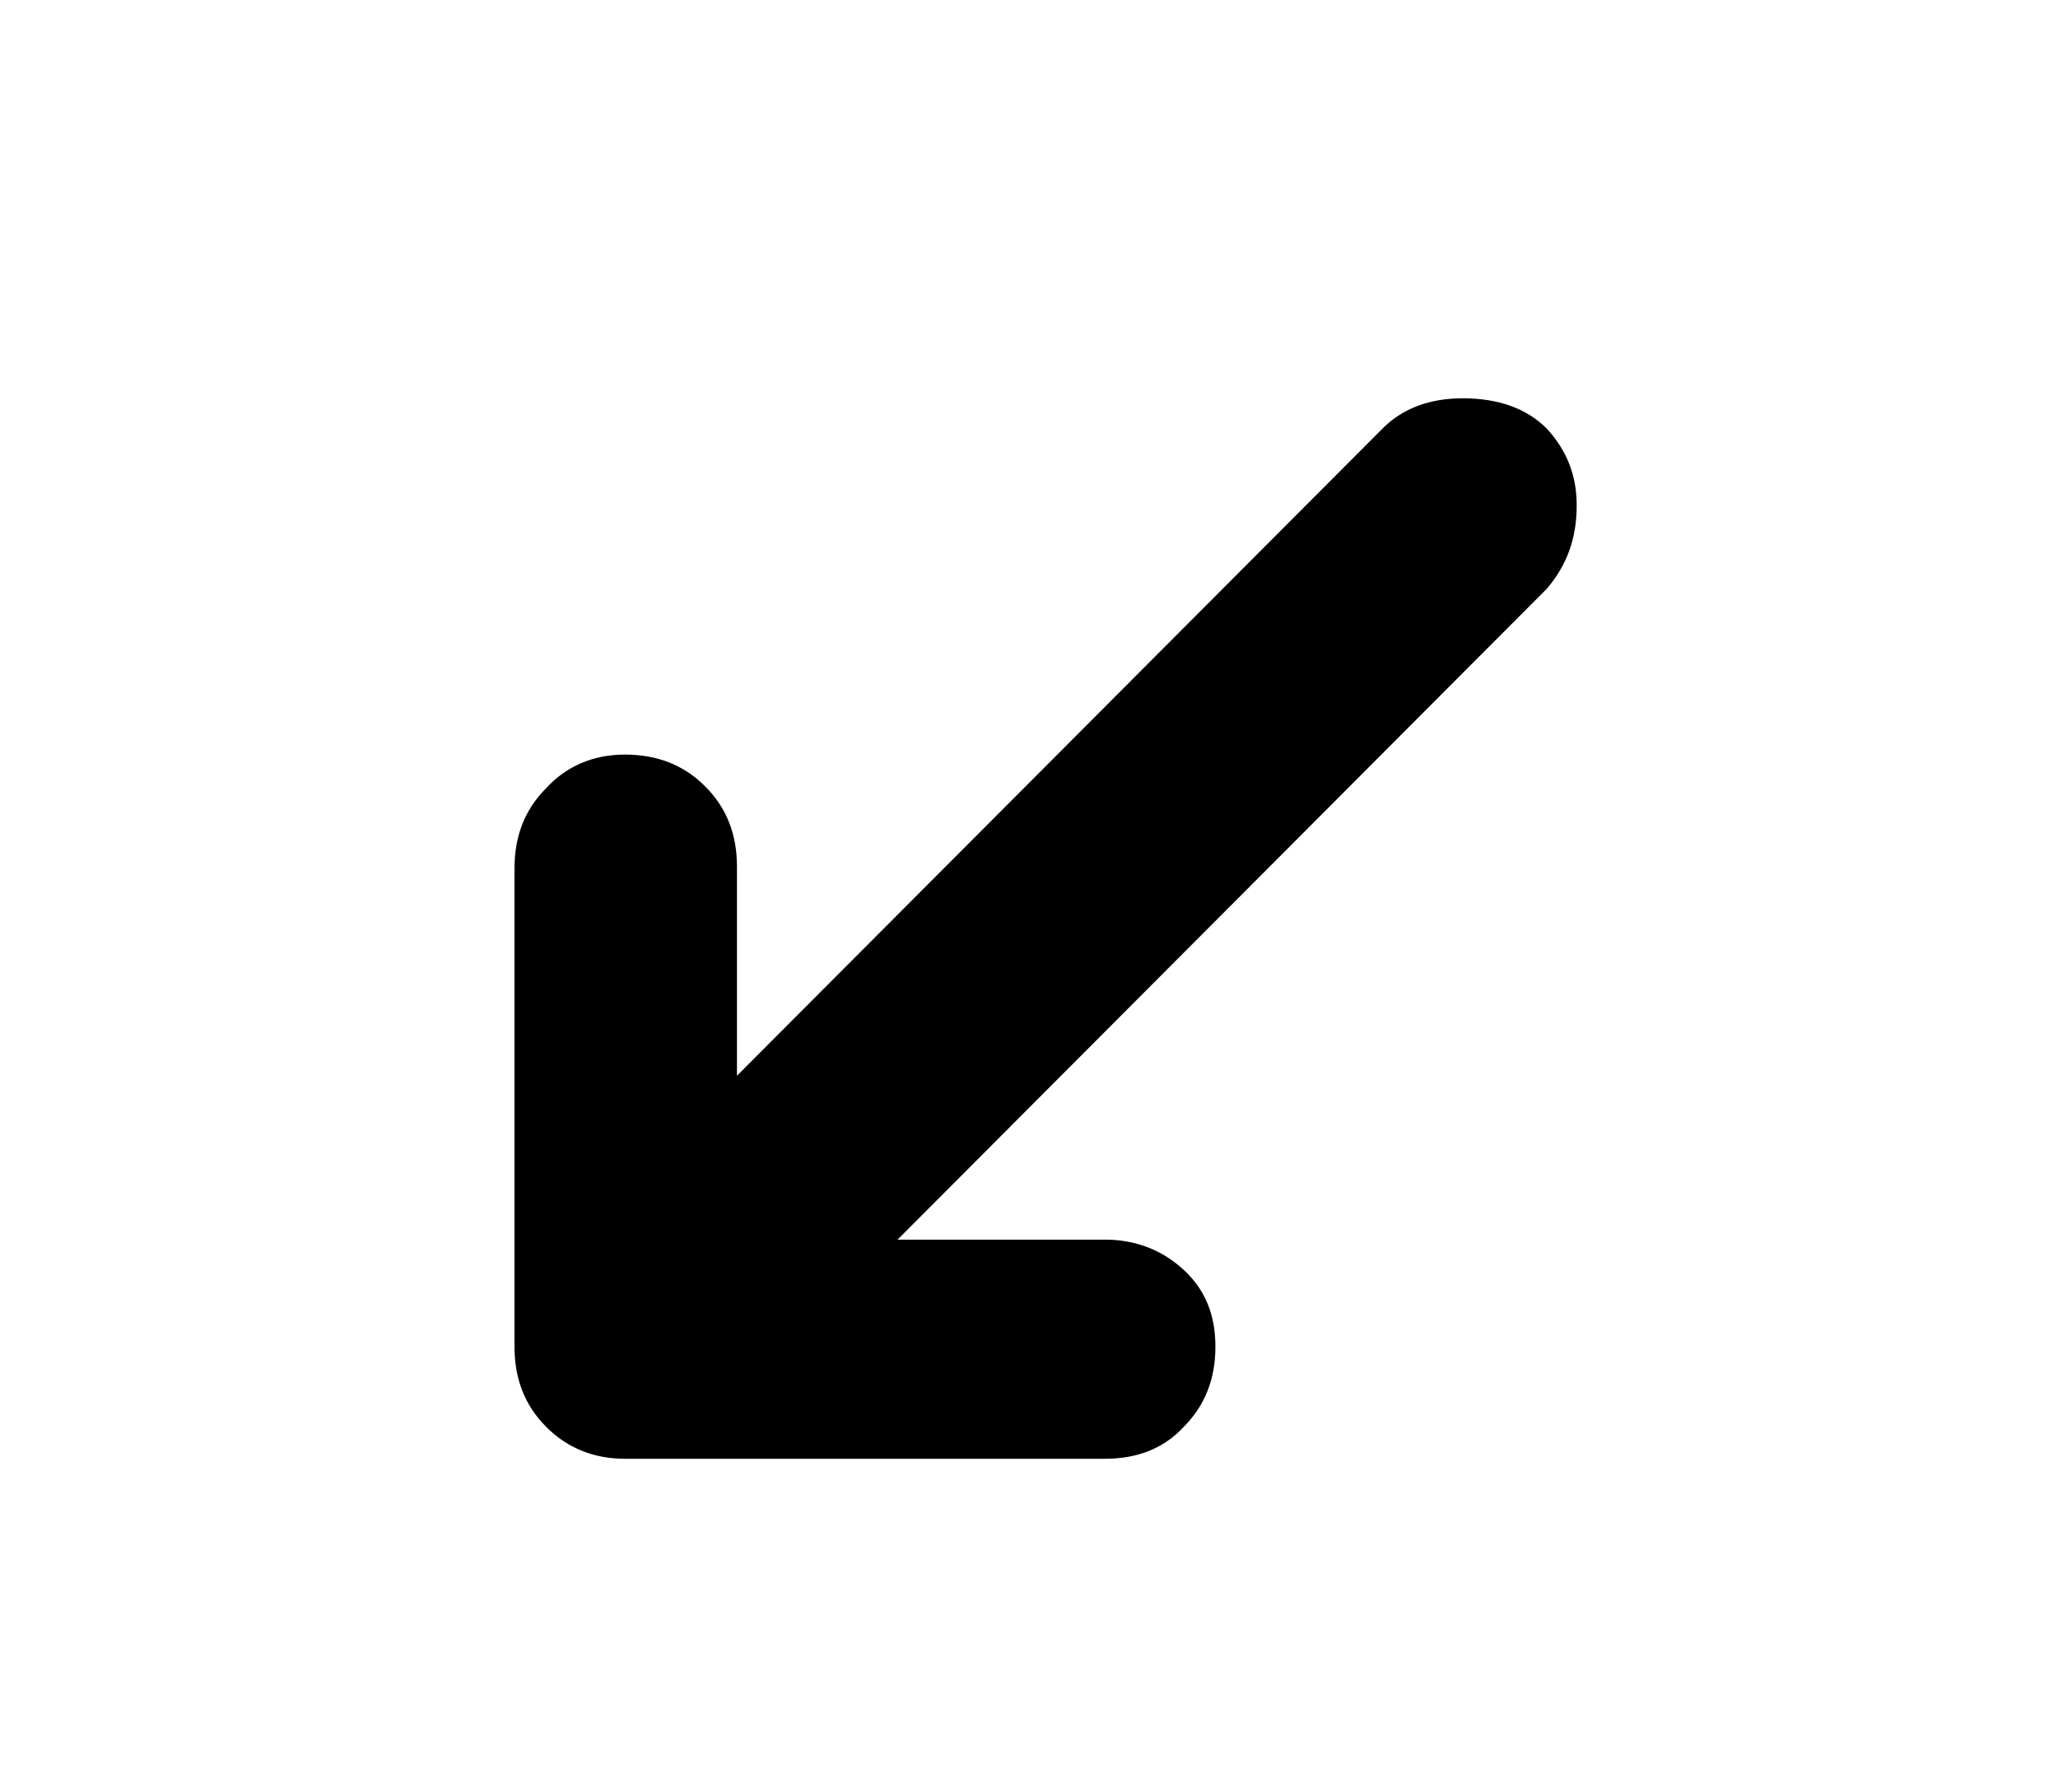 <svg width="31" height="27" viewBox="0 0 31 27" fill="none" xmlns="http://www.w3.org/2000/svg">
<g id="wi-direction-down-left 1">
<path id="Vector" d="M7.75 20.287C7.75 20.765 7.901 21.169 8.229 21.496C8.556 21.824 8.959 21.975 9.413 21.975H16.645C17.123 21.975 17.526 21.824 17.829 21.496C18.156 21.169 18.308 20.765 18.308 20.287C18.308 19.808 18.156 19.43 17.829 19.128C17.501 18.825 17.098 18.674 16.645 18.674H13.52L23.297 8.872C23.599 8.52 23.75 8.117 23.75 7.613C23.75 7.159 23.599 6.781 23.297 6.454C22.994 6.151 22.566 6 22.037 6C21.533 6 21.13 6.151 20.827 6.454L11.101 16.205V13.055C11.101 12.576 10.95 12.173 10.622 11.846C10.295 11.518 9.892 11.367 9.413 11.367C8.934 11.367 8.531 11.543 8.229 11.871C7.901 12.198 7.75 12.602 7.75 13.08V20.287Z" fill="black"/>
</g>
</svg>
